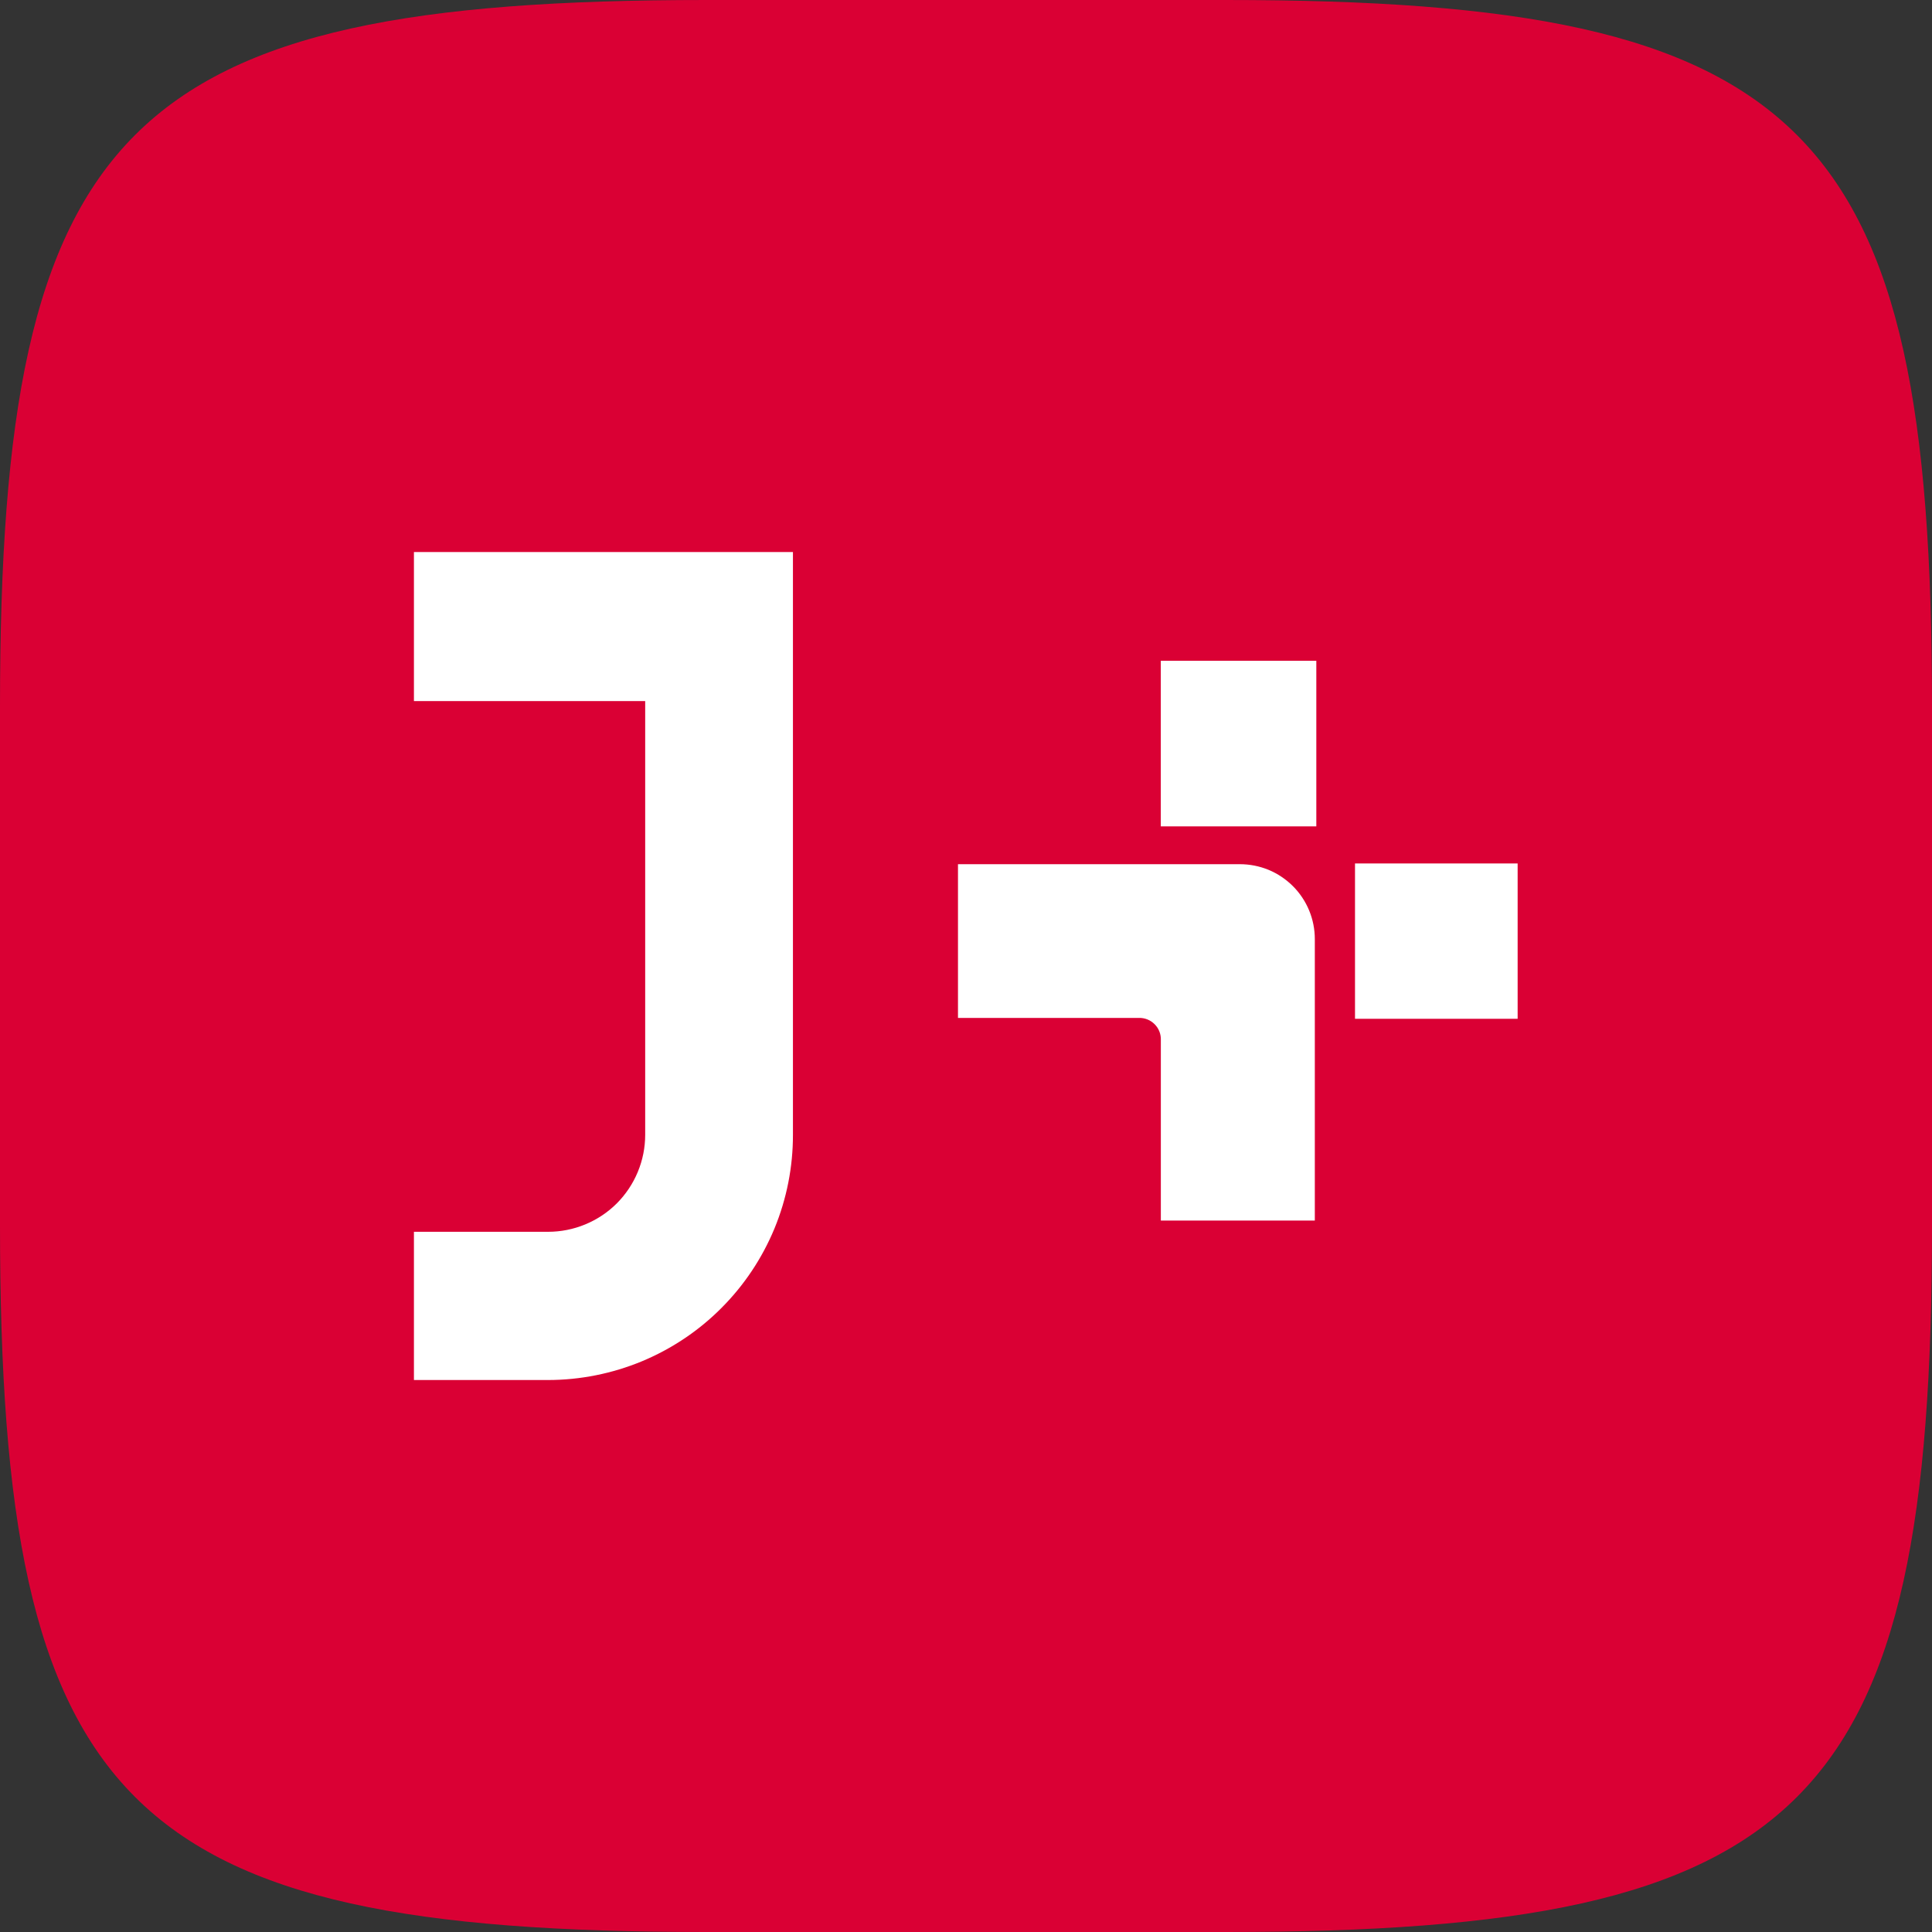 <svg width="40" height="40" viewBox="0 0 40 40" fill="none" xmlns="http://www.w3.org/2000/svg">
<rect x="0" y="0" width="40" height="40" fill="#333333" stroke="none"/>
<path d="M0 14.624C0 2.581 2.581 0 14.624 0L25.376 0C37.419 0 40 2.581 40 14.624V25.376C40 37.419 37.419 40 25.376 40H14.624C2.581 40 0 37.419 0 25.376L0 14.624Z" fill="#DA0034"/>
<path d="M11.347 28.572H8.57V25.503H11.347C11.611 25.503 11.873 25.451 12.117 25.35C12.361 25.249 12.583 25.102 12.77 24.915C12.956 24.728 13.104 24.507 13.205 24.263C13.306 24.019 13.358 23.758 13.358 23.494V14.515H8.57V11.429H16.417V23.494C16.418 24.16 16.288 24.82 16.034 25.436C15.779 26.051 15.406 26.611 14.935 27.082C14.465 27.554 13.905 27.928 13.29 28.184C12.674 28.439 12.014 28.571 11.347 28.572Z" fill="white"/>
<path d="M27.253 13.681H24.033V17.109H27.253V13.681Z" fill="white"/>
<path d="M31.421 17.877H28.054V21.093H31.421V17.877Z" fill="white"/>
<path fill-rule="evenodd" clip-rule="evenodd" d="M24.034 21.533V25.27H27.222V19.443C27.222 19.239 27.182 19.038 27.104 18.849C27.026 18.661 26.912 18.49 26.768 18.346C26.623 18.202 26.452 18.087 26.264 18.009C26.075 17.932 25.873 17.892 25.669 17.892H19.834V21.075H23.577C23.638 21.073 23.698 21.083 23.755 21.106C23.811 21.128 23.862 21.162 23.905 21.205C23.948 21.248 23.982 21.299 24.004 21.356C24.026 21.412 24.036 21.472 24.034 21.533V21.533Z" fill="white"/>
</svg>
